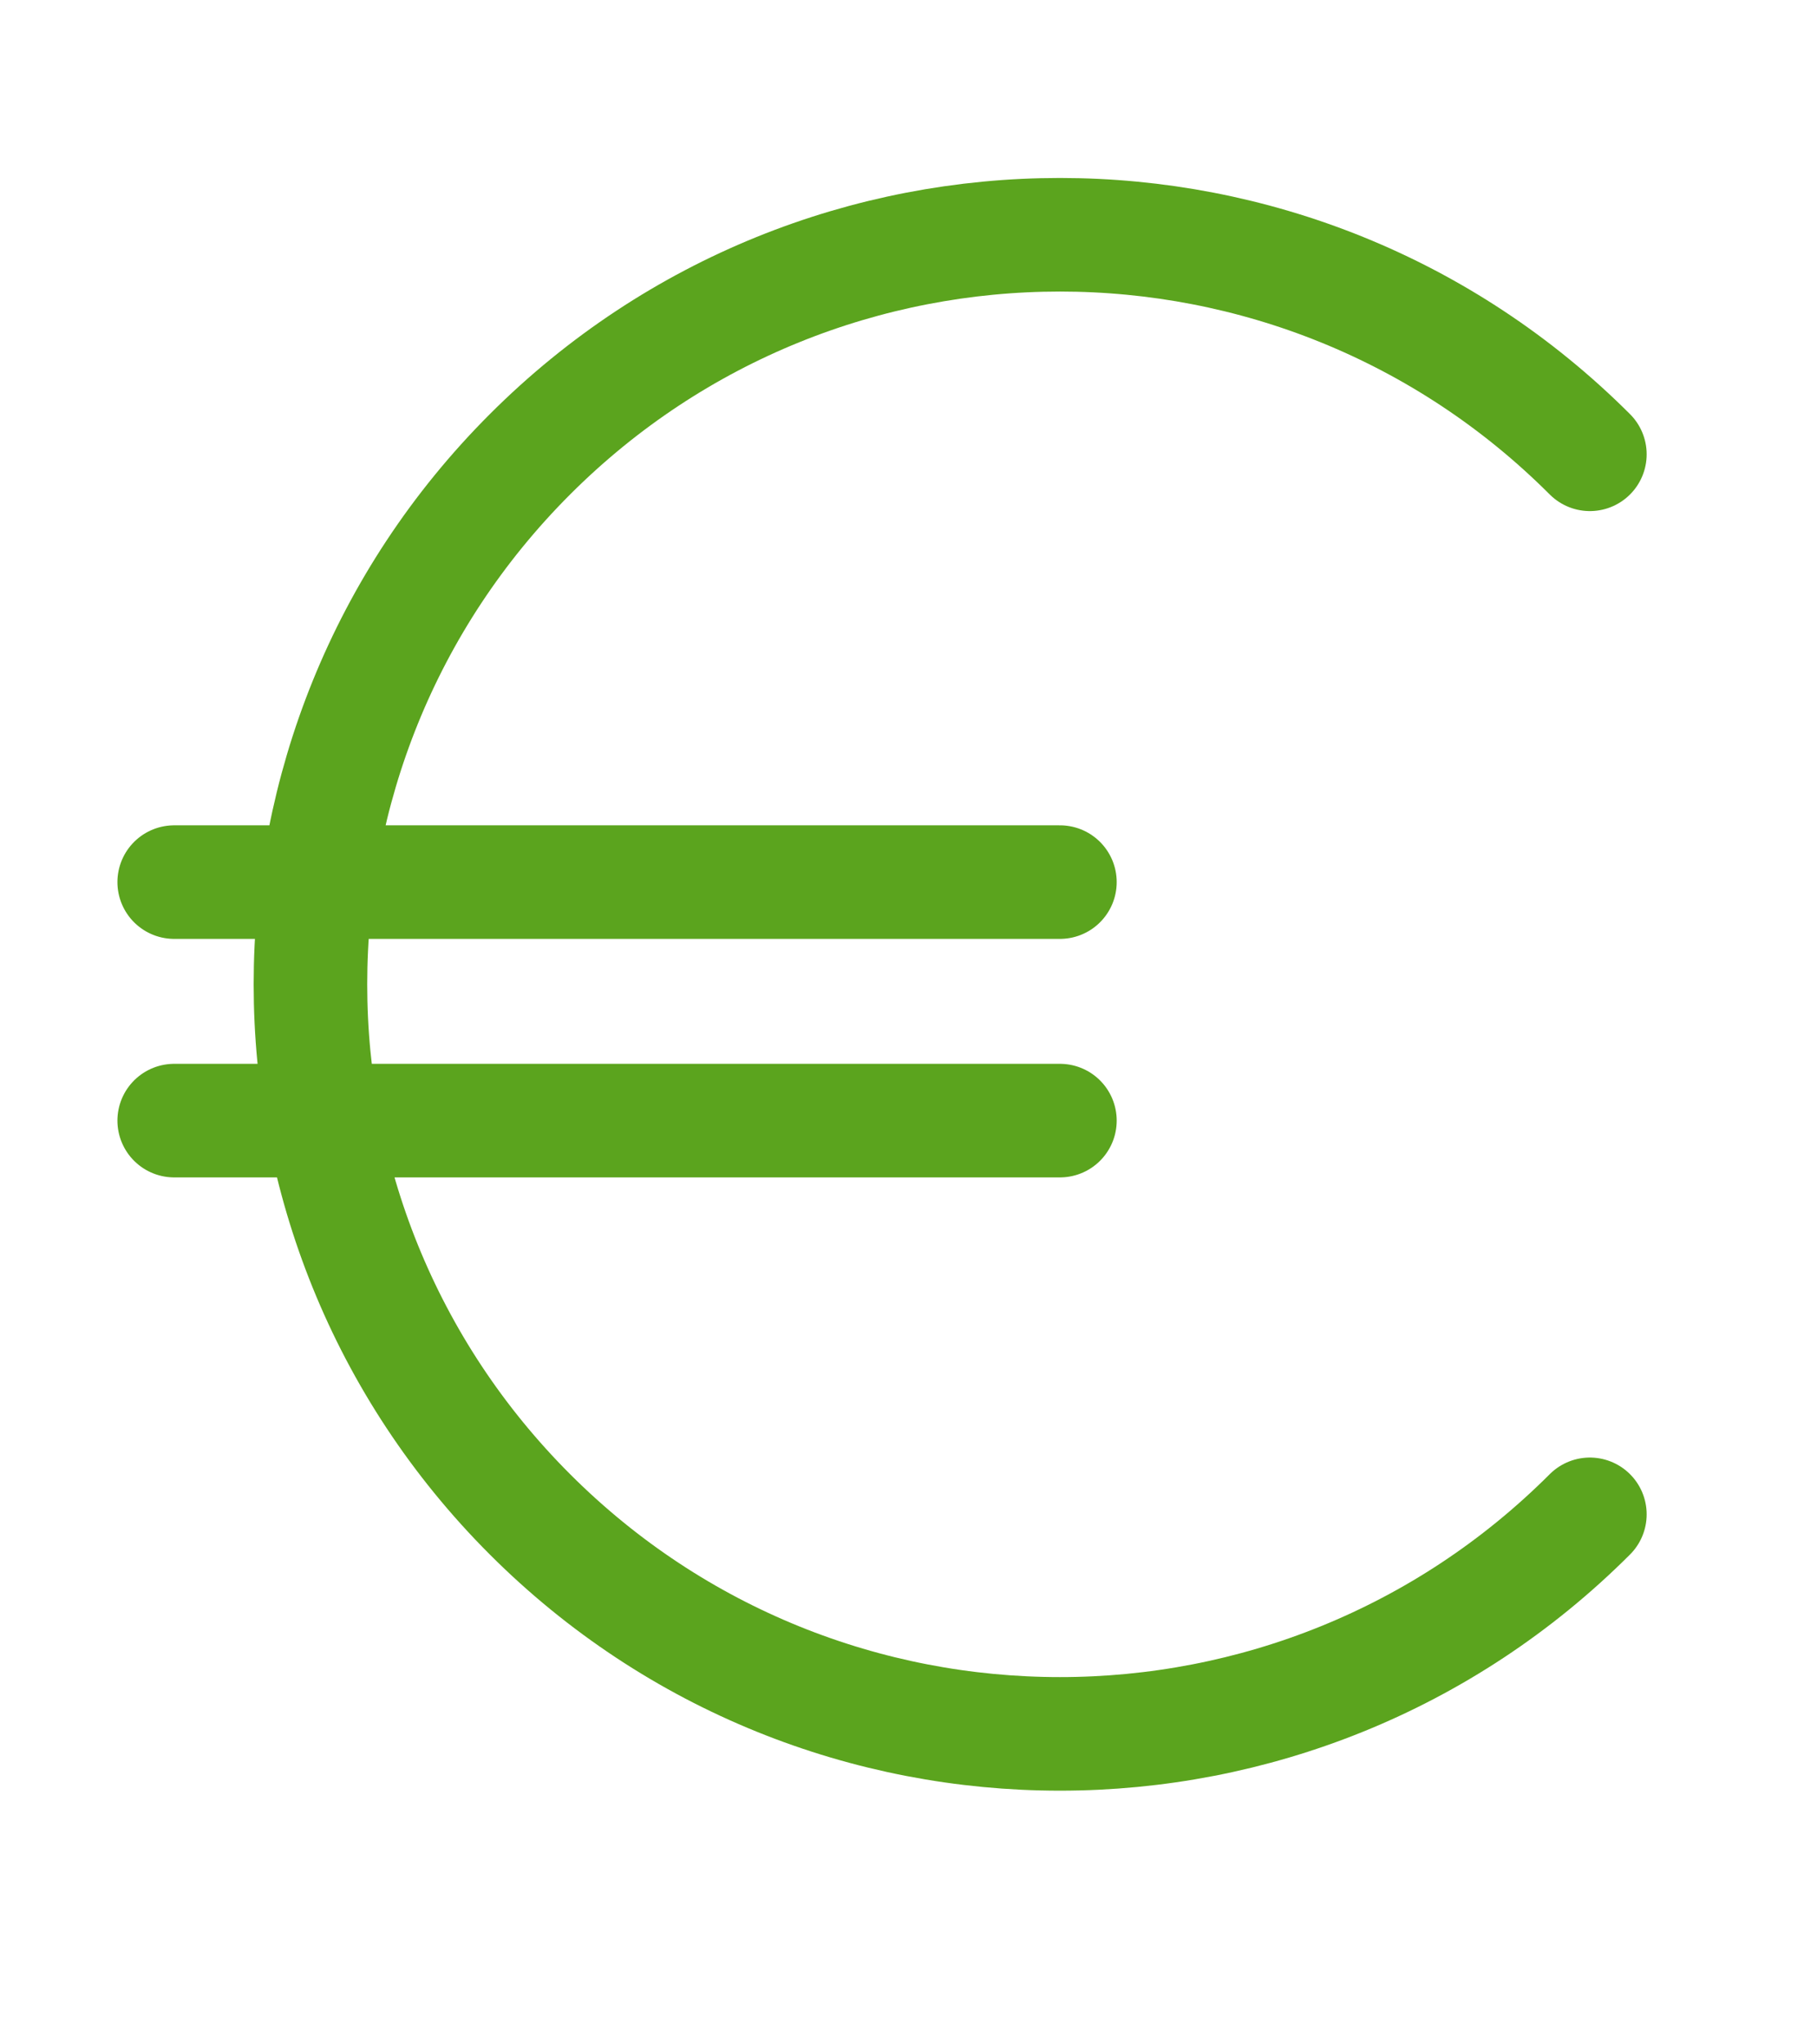 <svg width="24" height="27" viewBox="0 0 24 27" fill="none" xmlns="http://www.w3.org/2000/svg">
<path d="M21 6C17.134 2.134 10.866 2.134 7 6C3.134 9.866 3.134 16.134 7 20C10.866 23.866 17.134 23.866 21 20M2.301 11.65H14M2.301 14.8H14" stroke="#5BA41E" stroke-width="1.5" stroke-linecap="round"/>
</svg>
